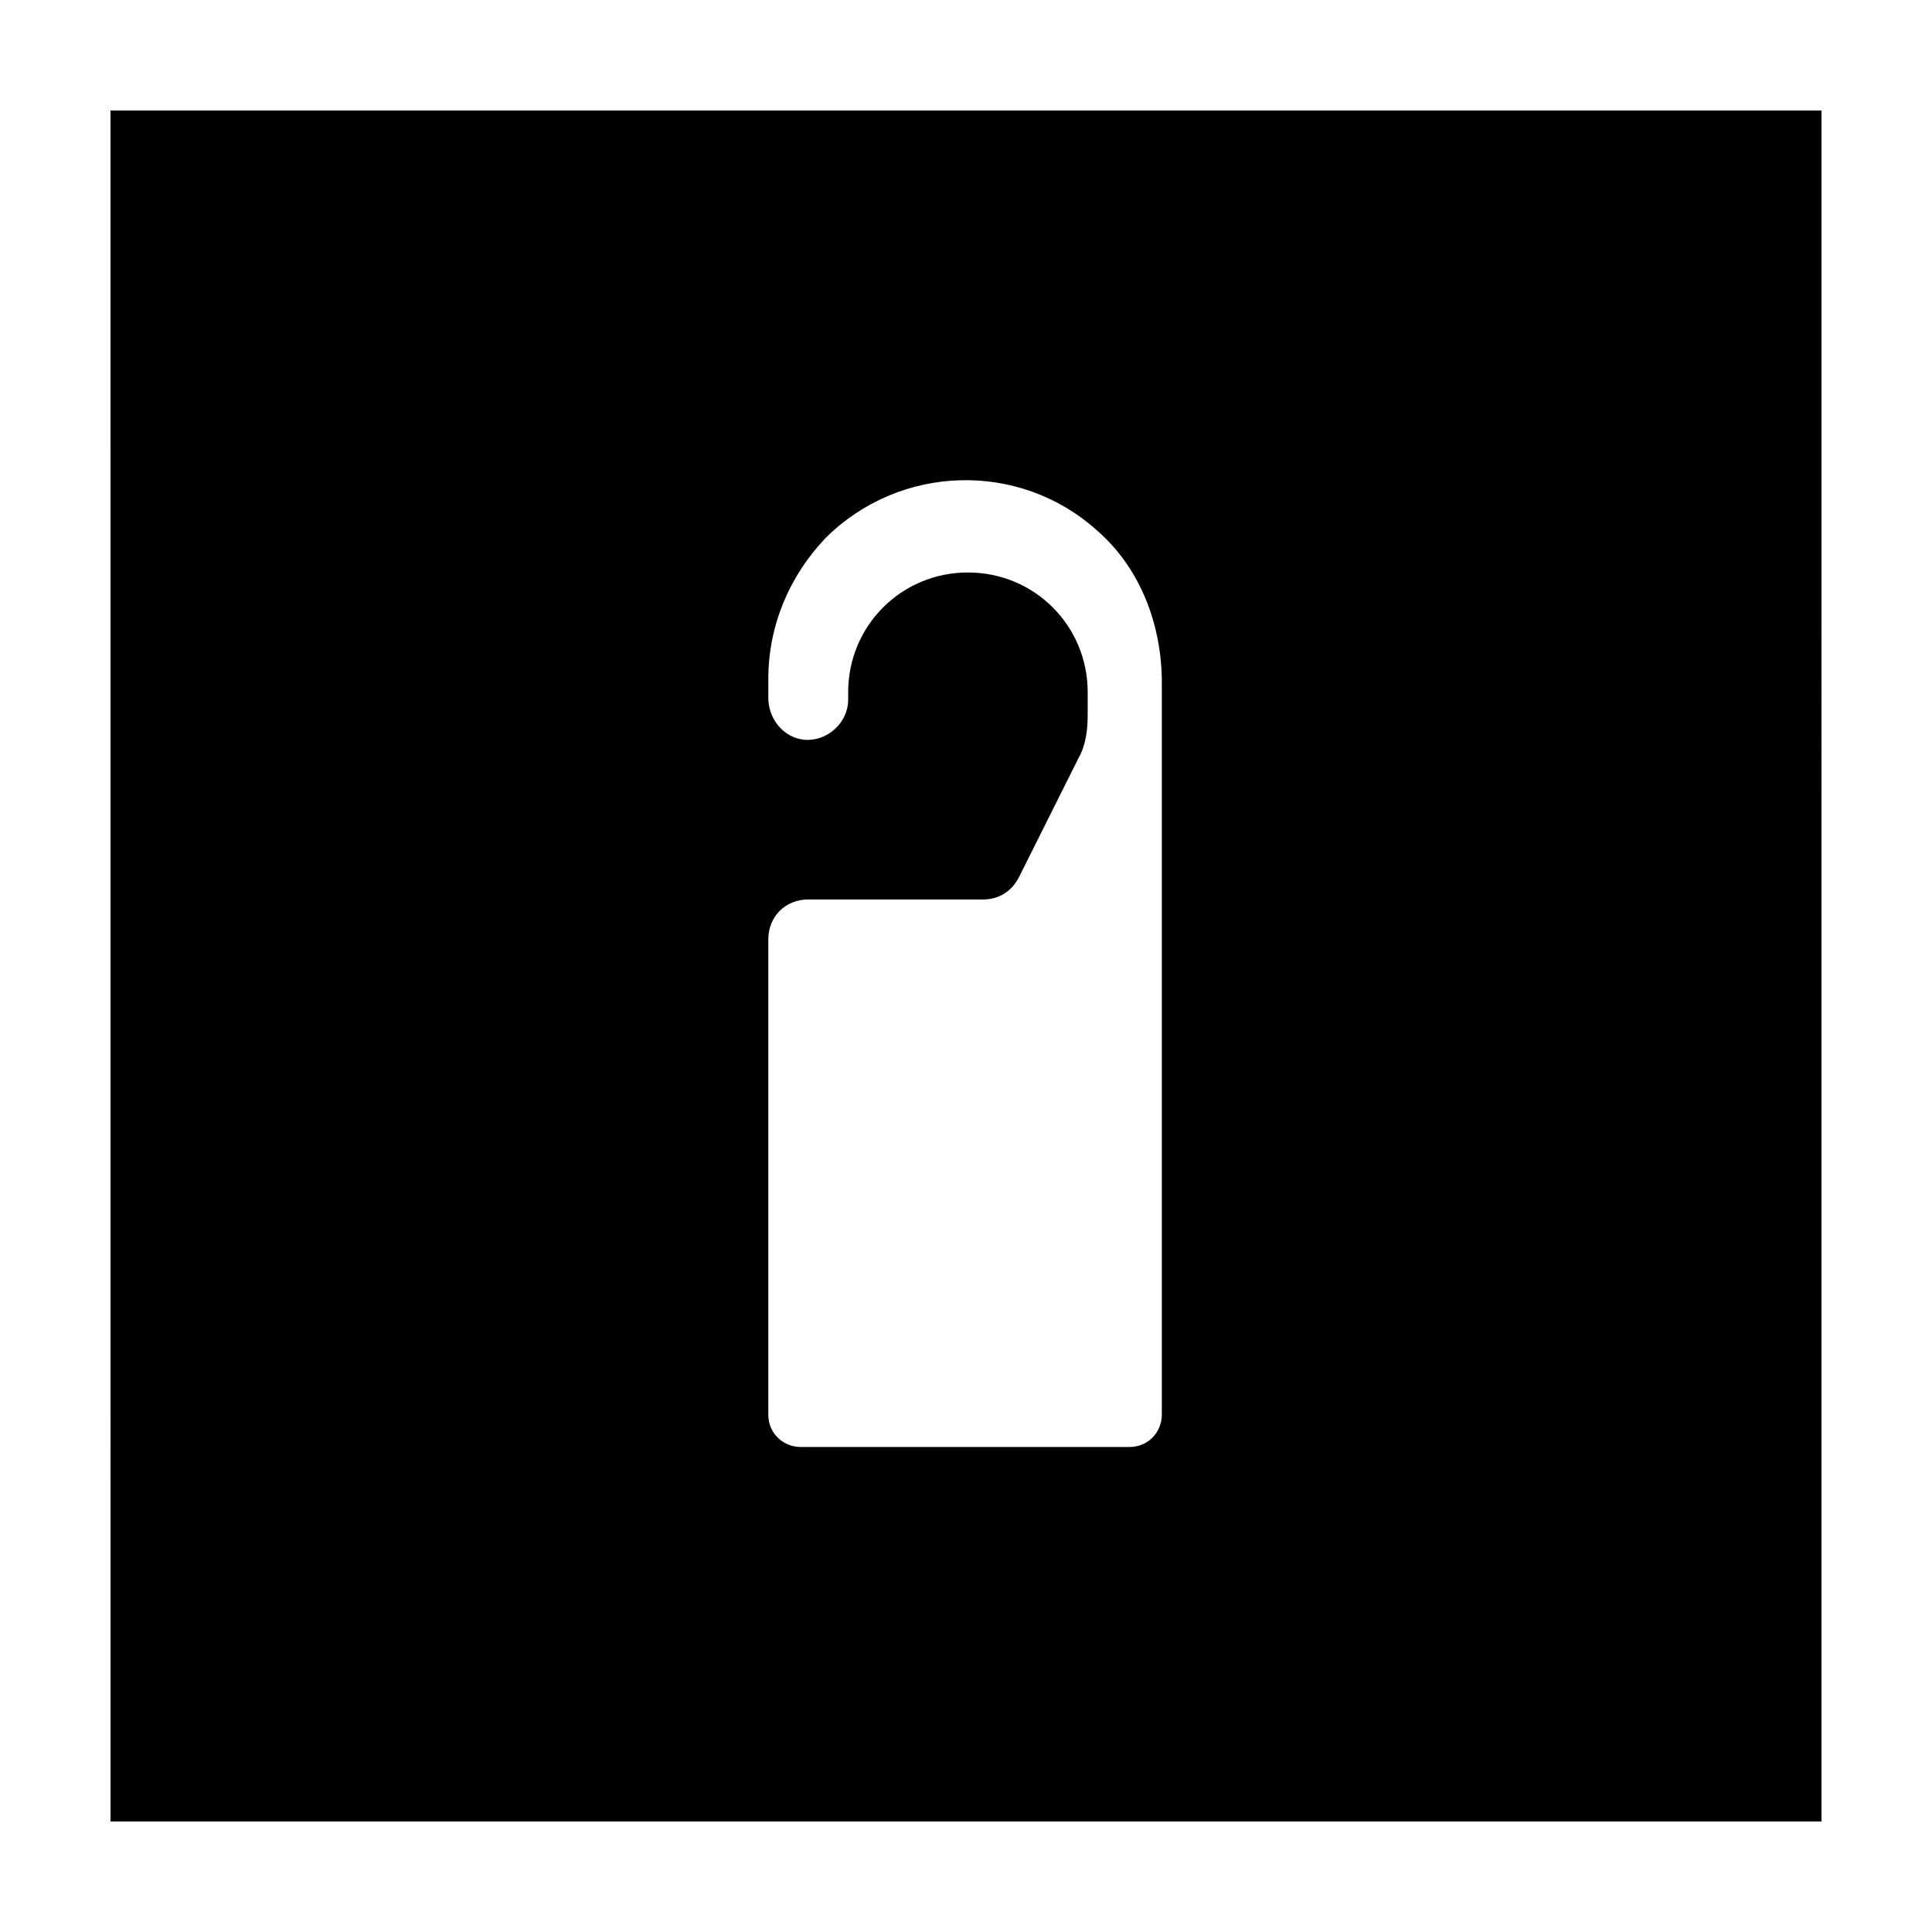 <?xml version="1.0" encoding="UTF-8"?>
<!-- Uploaded to: SVG Repo, www.svgrepo.com, Generator: SVG Repo Mixer Tools -->
<svg fill="#000000" width="800px" height="800px" version="1.1" viewBox="144 144 512 512" xmlns="http://www.w3.org/2000/svg">
 <path d="m173.29 626.71h453.43l-0.004-453.43h-453.43zm174.32-169.78v-63.984c0-6.047 4.535-10.578 10.578-10.578h46.348c4.031 0 7.559-2.016 9.574-6.047l15.617-31.234c2.016-3.527 2.519-7.559 2.519-11.586l0.004-4.035v-1.008-1.008c0-17.633-14.105-31.738-31.738-31.738-17.633 0-31.738 14.105-31.738 31.738v1.008 1.008c0 6.047-5.543 11.082-11.586 10.578-5.543-0.504-9.574-5.543-9.574-11.082v-5.039c0-14.105 5.543-27.207 15.113-37.281 19.648-19.648 51.387-20.656 72.043-2.016 11.586 10.078 17.129 25.191 17.129 40.305v193.97c0 4.535-3.527 8.566-8.566 8.566l-87.156-0.004c-4.535 0-8.566-3.527-8.566-8.566z"/>
</svg>